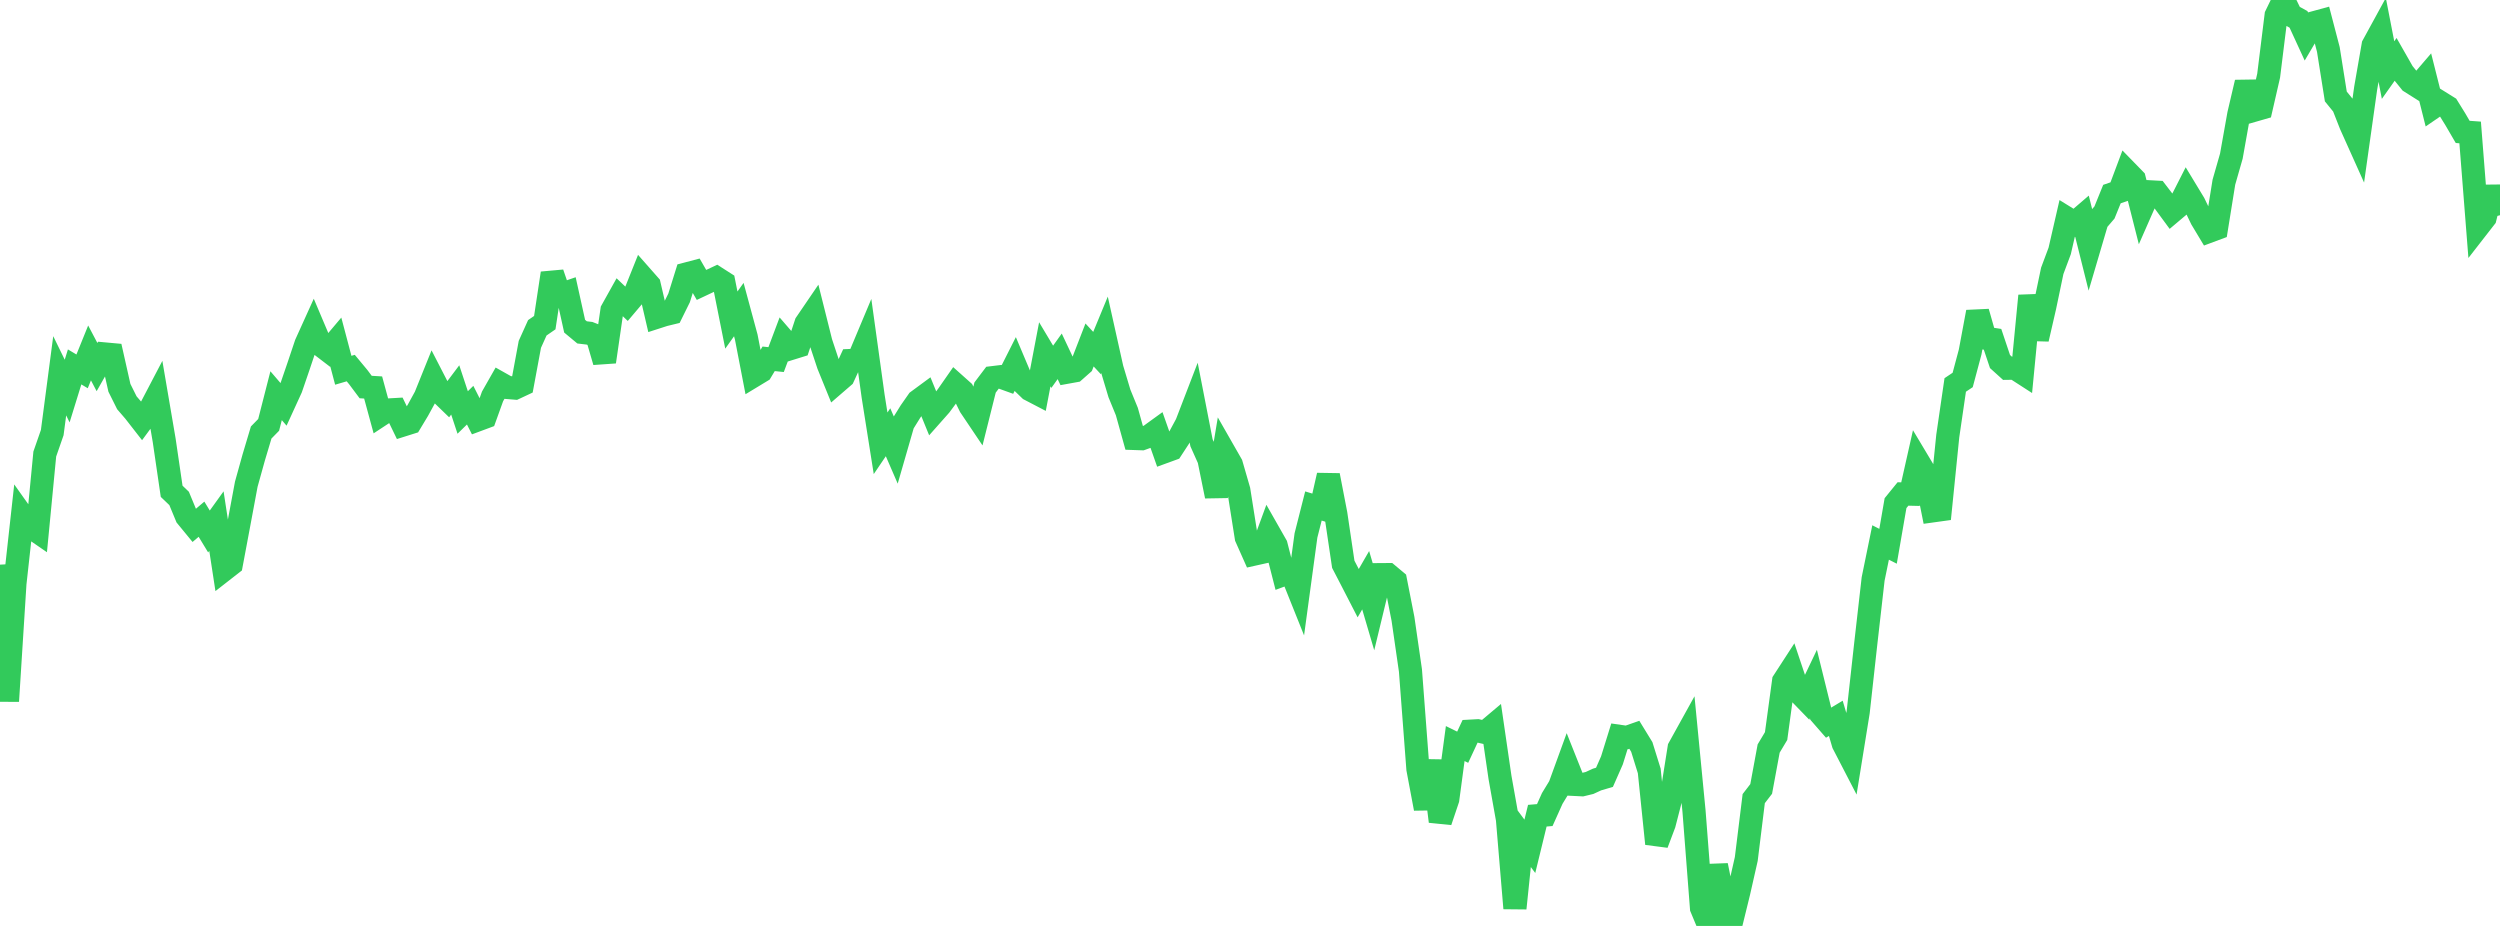 <?xml version="1.0" standalone="no"?>
<!DOCTYPE svg PUBLIC "-//W3C//DTD SVG 1.1//EN" "http://www.w3.org/Graphics/SVG/1.1/DTD/svg11.dtd">

<svg width="135" height="50" viewBox="0 0 135 50" preserveAspectRatio="none" 
  xmlns="http://www.w3.org/2000/svg"
  xmlns:xlink="http://www.w3.org/1999/xlink">


<polyline points="0.0, 30.491 0.403, 37.862 0.806, 31.506 1.209, 27.858 1.612, 28.425 2.015, 28.703 2.418, 24.518 2.821, 23.36 3.224, 20.292 3.627, 21.117 4.03, 19.813 4.433, 20.054 4.836, 19.058 5.239, 19.822 5.642, 19.112 6.045, 19.149 6.448, 20.942 6.851, 21.751 7.254, 22.218 7.657, 22.735 8.06, 22.187 8.463, 21.417 8.866, 23.777 9.269, 26.53 9.672, 26.915 10.075, 27.888 10.478, 28.379 10.881, 28.037 11.284, 28.7 11.687, 28.14 12.09, 30.771 12.493, 30.457 12.896, 28.307 13.299, 26.148 13.701, 24.703 14.104, 23.355 14.507, 22.943 14.91, 21.368 15.313, 21.838 15.716, 20.958 16.119, 19.781 16.522, 18.579 16.925, 17.689 17.328, 18.641 17.731, 18.949 18.134, 18.471 18.537, 19.994 18.94, 19.876 19.343, 20.361 19.746, 20.9 20.149, 20.924 20.552, 22.405 20.955, 22.14 21.358, 22.117 21.761, 22.95 22.164, 22.823 22.567, 22.154 22.97, 21.419 23.373, 20.419 23.776, 21.202 24.179, 21.592 24.582, 21.056 24.985, 22.274 25.388, 21.879 25.791, 22.675 26.194, 22.525 26.597, 21.406 27.0, 20.697 27.403, 20.924 27.806, 20.957 28.209, 20.768 28.612, 18.595 29.015, 17.701 29.418, 17.423 29.821, 14.757 30.224, 15.929 30.627, 15.79 31.03, 17.614 31.433, 17.949 31.836, 17.997 32.239, 18.155 32.642, 19.536 33.045, 16.758 33.448, 16.036 33.851, 16.421 34.254, 15.945 34.657, 14.938 35.06, 15.395 35.463, 17.129 35.866, 16.999 36.269, 16.901 36.672, 16.085 37.075, 14.793 37.478, 14.687 37.881, 15.386 38.284, 15.196 38.687, 15.007 39.09, 15.265 39.493, 17.284 39.896, 16.717 40.299, 18.207 40.701, 20.289 41.104, 20.045 41.507, 19.376 41.91, 19.418 42.313, 18.346 42.716, 18.813 43.119, 18.688 43.522, 17.467 43.925, 16.876 44.328, 18.486 44.731, 19.7 45.134, 20.691 45.537, 20.343 45.94, 19.467 46.343, 19.449 46.746, 18.488 47.149, 21.392 47.552, 23.938 47.955, 23.342 48.358, 24.272 48.761, 22.876 49.164, 22.226 49.567, 21.65 49.97, 21.353 50.373, 22.34 50.776, 21.885 51.179, 21.339 51.582, 20.761 51.985, 21.121 52.388, 21.939 52.791, 22.538 53.194, 20.927 53.597, 20.394 54.0, 20.345 54.403, 20.49 54.806, 19.692 55.209, 20.647 55.612, 21.036 56.015, 21.246 56.418, 19.132 56.821, 19.806 57.224, 19.242 57.627, 20.097 58.03, 20.024 58.433, 19.668 58.836, 18.628 59.239, 19.064 59.642, 18.088 60.045, 19.897 60.448, 21.242 60.851, 22.227 61.254, 23.677 61.657, 23.691 62.06, 23.545 62.463, 23.253 62.866, 24.399 63.269, 24.252 63.672, 23.635 64.075, 22.888 64.478, 21.841 64.881, 23.91 65.284, 24.812 65.687, 26.793 66.09, 24.373 66.493, 25.078 66.896, 26.472 67.299, 29.022 67.701, 29.926 68.104, 29.836 68.507, 28.738 68.91, 29.446 69.313, 31.025 69.716, 30.875 70.119, 31.881 70.522, 28.914 70.925, 27.324 71.328, 27.446 71.731, 25.669 72.134, 27.754 72.537, 30.472 72.94, 31.249 73.343, 32.031 73.746, 31.332 74.149, 32.7 74.552, 31.031 74.955, 31.028 75.358, 31.365 75.761, 33.418 76.164, 36.205 76.567, 41.521 76.97, 43.663 77.373, 41.083 77.776, 44.355 78.179, 43.159 78.582, 40.152 78.985, 40.35 79.388, 39.483 79.791, 39.461 80.194, 39.554 80.597, 39.215 81.0, 41.982 81.403, 44.243 81.806, 49.046 82.209, 45.159 82.612, 45.701 83.015, 44.048 83.418, 44.014 83.821, 43.116 84.224, 42.454 84.627, 41.346 85.03, 42.358 85.433, 42.378 85.836, 42.28 86.239, 42.094 86.642, 41.975 87.045, 41.059 87.448, 39.762 87.851, 39.82 88.254, 39.679 88.657, 40.336 89.06, 41.631 89.463, 45.561 89.866, 44.493 90.269, 42.931 90.672, 40.39 91.075, 39.662 91.478, 43.813 91.881, 49.031 92.284, 50.0 92.687, 46.731 93.09, 48.732 93.493, 49.807 93.896, 48.164 94.299, 46.385 94.701, 43.126 95.104, 42.602 95.507, 40.421 95.91, 39.747 96.313, 36.787 96.716, 36.166 97.119, 37.367 97.522, 37.783 97.925, 36.937 98.328, 38.571 98.731, 39.032 99.134, 38.79 99.537, 40.159 99.94, 40.938 100.343, 38.444 100.746, 34.802 101.149, 31.264 101.552, 29.294 101.955, 29.499 102.358, 27.17 102.761, 26.674 103.164, 26.684 103.567, 24.895 103.97, 25.569 104.373, 27.585 104.776, 27.529 105.179, 23.548 105.582, 20.787 105.985, 20.518 106.388, 19.008 106.791, 16.848 107.194, 18.26 107.597, 18.322 108.0, 19.523 108.403, 19.887 108.806, 19.882 109.209, 20.142 109.612, 15.972 110.015, 18.306 110.418, 16.554 110.821, 14.627 111.224, 13.549 111.627, 11.794 112.03, 12.043 112.433, 11.697 112.836, 13.312 113.239, 11.944 113.642, 11.474 114.045, 10.48 114.448, 10.342 114.851, 9.267 115.254, 9.681 115.657, 11.273 116.06, 10.356 116.463, 10.378 116.866, 10.903 117.269, 11.451 117.672, 11.111 118.075, 10.318 118.478, 10.983 118.881, 11.82 119.284, 12.492 119.687, 12.342 120.09, 9.838 120.493, 8.431 120.896, 6.171 121.299, 4.451 121.701, 5.958 122.104, 5.842 122.507, 4.085 122.91, 0.832 123.313, 0.0 123.716, 0.825 124.119, 1.046 124.522, 1.922 124.925, 1.238 125.328, 1.128 125.731, 2.671 126.134, 5.209 126.537, 5.705 126.94, 6.73 127.343, 7.627 127.746, 4.763 128.149, 2.448 128.552, 1.71 128.955, 3.784 129.358, 3.214 129.761, 3.921 130.164, 4.421 130.567, 4.675 130.97, 4.205 131.373, 5.806 131.776, 5.53 132.179, 5.781 132.582, 6.431 132.985, 7.123 133.388, 7.152 133.791, 12.275 134.194, 11.757 134.597, 10.121 135.0, 11.622" fill="none" stroke="#32ca5b" stroke-width="1.25"/>

</svg>